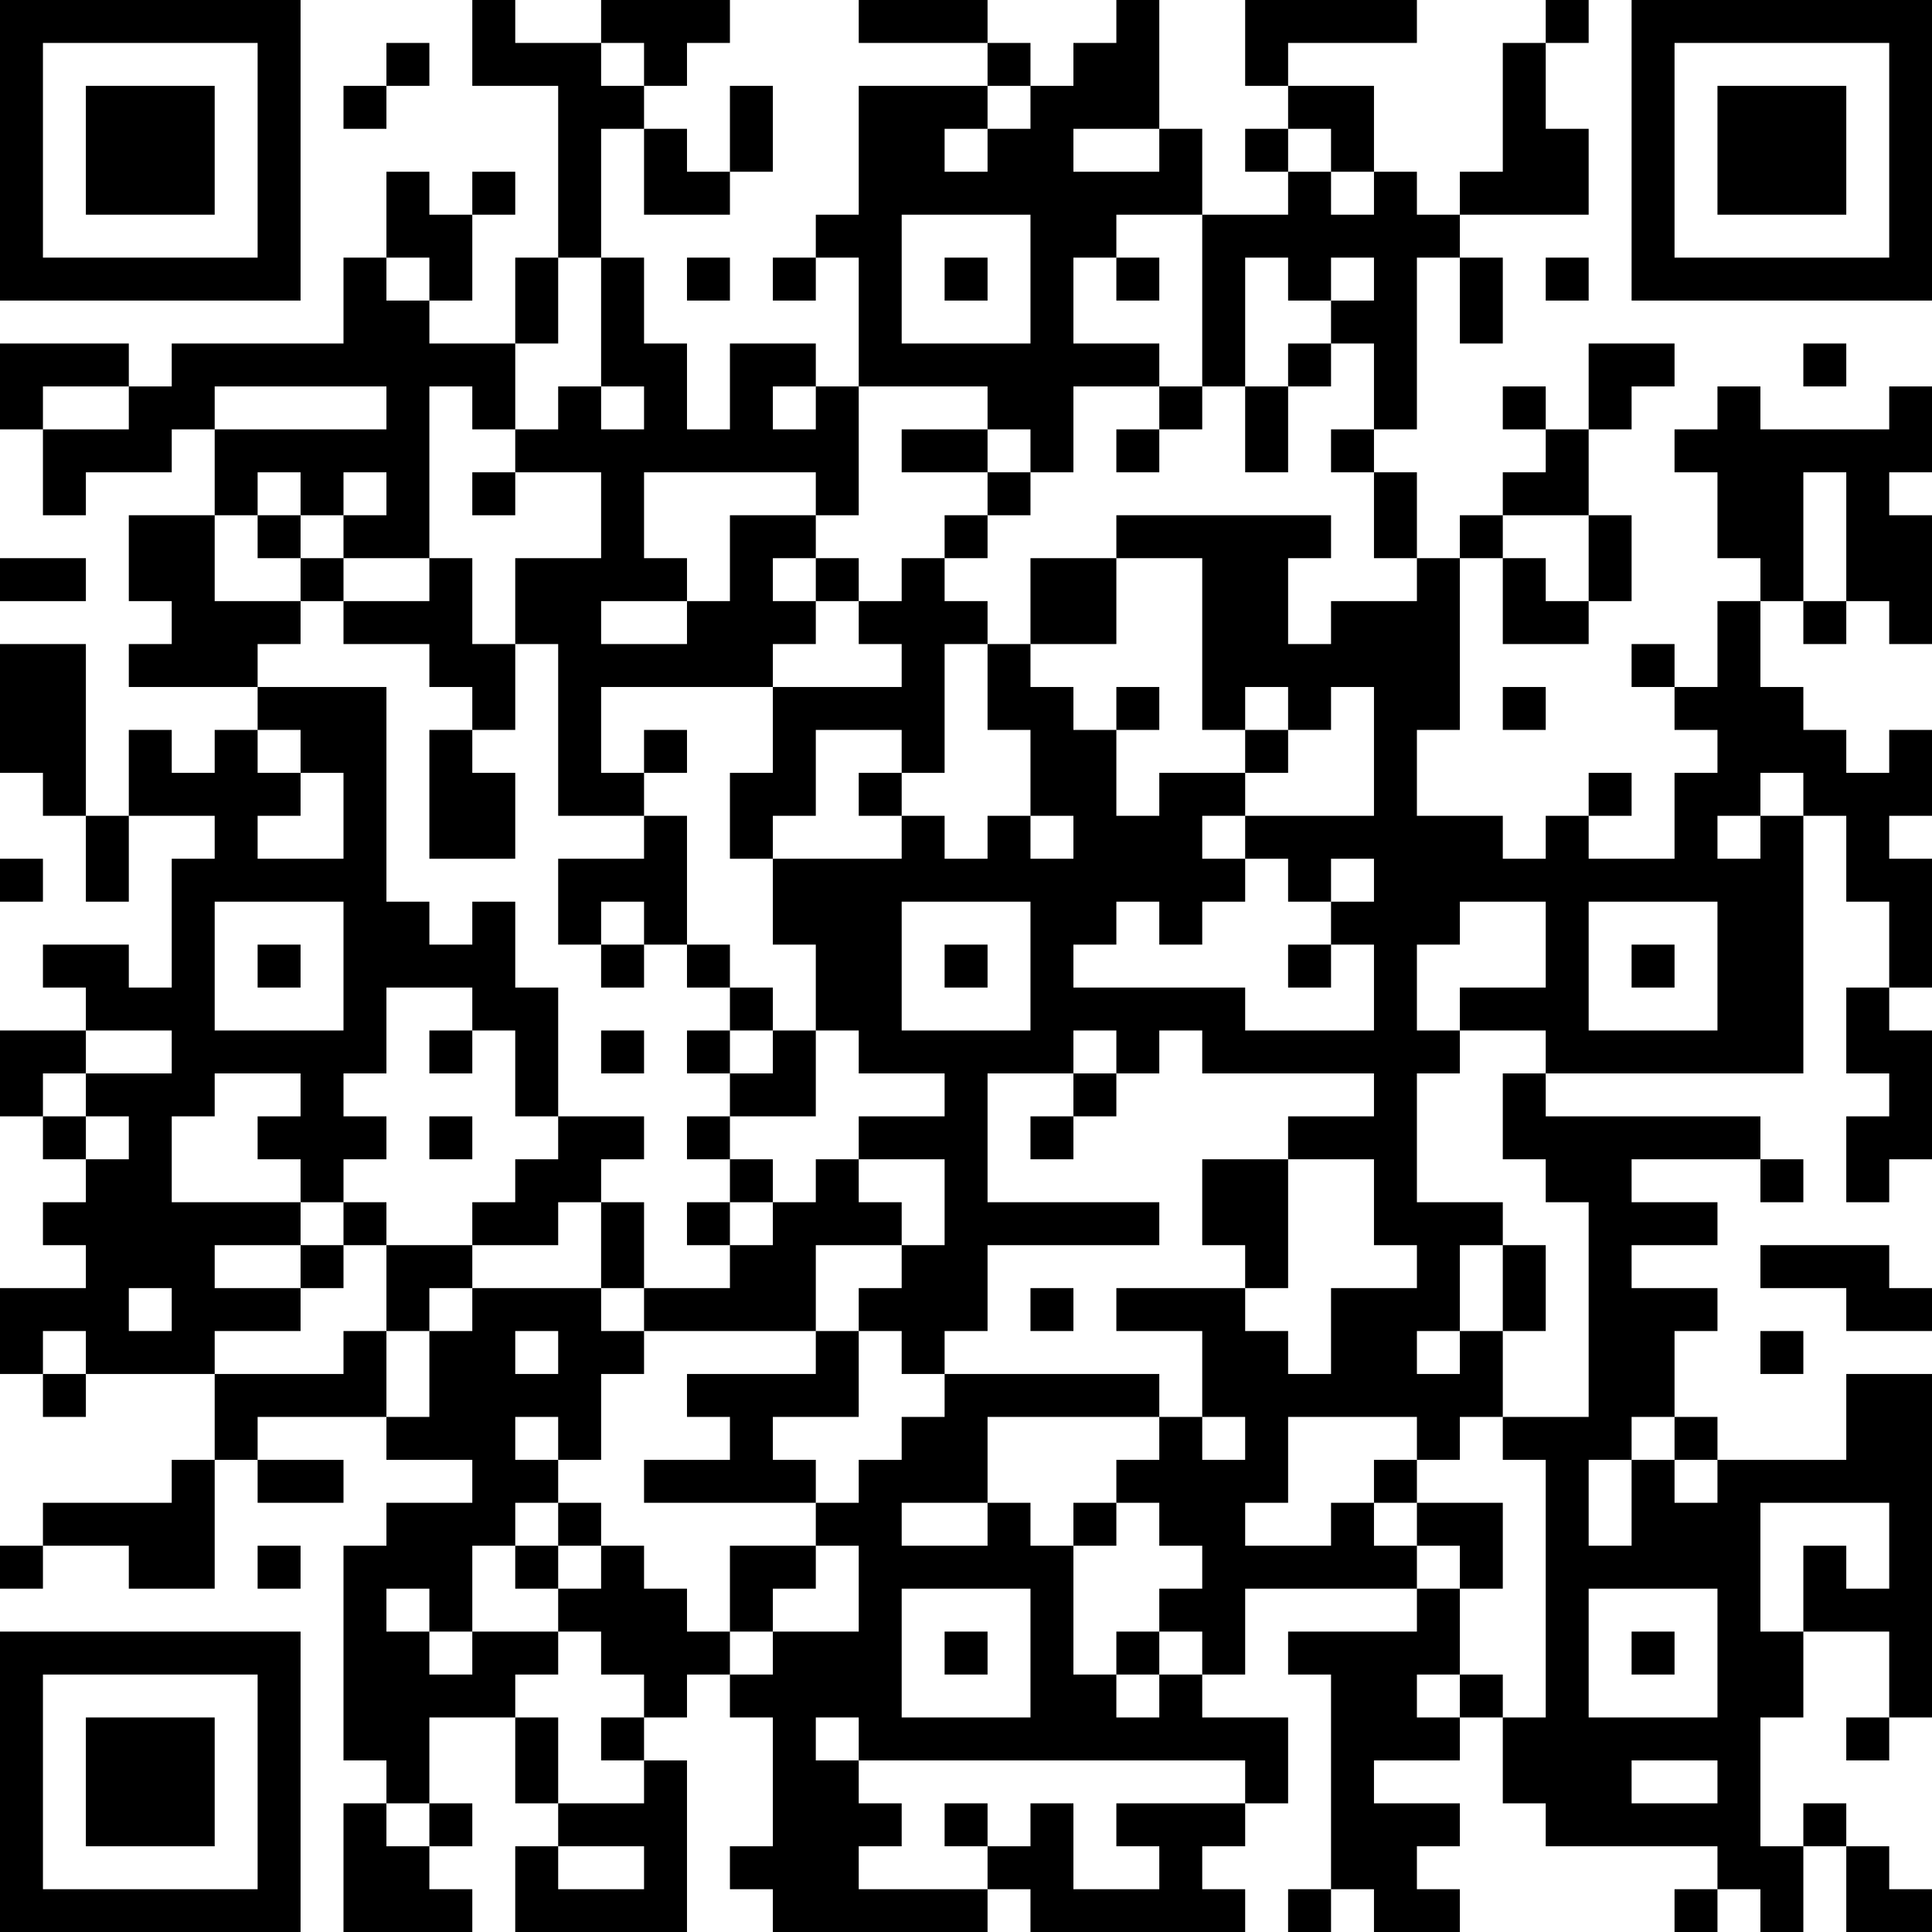 <?xml version="1.0" encoding="UTF-8"?>
<svg xmlns="http://www.w3.org/2000/svg" version="1.1" width="250" height="250" viewBox="0 0 250 250"><rect x="0" y="0" width="250" height="250" fill="#ffffff"/><g transform="scale(5.556)"><g transform="translate(0,0)"><path fill-rule="evenodd" d="M11 0L11 2L13 2L13 6L12 6L12 8L10 8L10 7L11 7L11 5L12 5L12 4L11 4L11 5L10 5L10 4L9 4L9 6L8 6L8 8L4 8L4 9L3 9L3 8L0 8L0 10L1 10L1 12L2 12L2 11L4 11L4 10L5 10L5 12L3 12L3 14L4 14L4 15L3 15L3 16L6 16L6 17L5 17L5 18L4 18L4 17L3 17L3 19L2 19L2 15L0 15L0 18L1 18L1 19L2 19L2 21L3 21L3 19L5 19L5 20L4 20L4 23L3 23L3 22L1 22L1 23L2 23L2 24L0 24L0 26L1 26L1 27L2 27L2 28L1 28L1 29L2 29L2 30L0 30L0 32L1 32L1 33L2 33L2 32L5 32L5 34L4 34L4 35L1 35L1 36L0 36L0 37L1 37L1 36L3 36L3 37L5 37L5 34L6 34L6 35L8 35L8 34L6 34L6 33L9 33L9 34L11 34L11 35L9 35L9 36L8 36L8 41L9 41L9 42L8 42L8 45L11 45L11 44L10 44L10 43L11 43L11 42L10 42L10 40L12 40L12 42L13 42L13 43L12 43L12 45L16 45L16 41L15 41L15 40L16 40L16 39L17 39L17 40L18 40L18 43L17 43L17 44L18 44L18 45L23 45L23 44L24 44L24 45L29 45L29 44L28 44L28 43L29 43L29 42L30 42L30 40L28 40L28 39L29 39L29 37L33 37L33 38L30 38L30 39L31 39L31 44L30 44L30 45L31 45L31 44L32 44L32 45L34 45L34 44L33 44L33 43L34 43L34 42L32 42L32 41L34 41L34 40L35 40L35 42L36 42L36 43L40 43L40 44L39 44L39 45L40 45L40 44L41 44L41 45L42 45L42 43L43 43L43 45L45 45L45 44L44 44L44 43L43 43L43 42L42 42L42 43L41 43L41 40L42 40L42 38L44 38L44 40L43 40L43 41L44 41L44 40L45 40L45 32L43 32L43 34L40 34L40 33L39 33L39 31L40 31L40 30L38 30L38 29L40 29L40 28L38 28L38 27L41 27L41 28L42 28L42 27L41 27L41 26L36 26L36 25L42 25L42 19L43 19L43 21L44 21L44 23L43 23L43 25L44 25L44 26L43 26L43 28L44 28L44 27L45 27L45 24L44 24L44 23L45 23L45 20L44 20L44 19L45 19L45 17L44 17L44 18L43 18L43 17L42 17L42 16L41 16L41 14L42 14L42 15L43 15L43 14L44 14L44 15L45 15L45 12L44 12L44 11L45 11L45 9L44 9L44 10L41 10L41 9L40 9L40 10L39 10L39 11L40 11L40 13L41 13L41 14L40 14L40 16L39 16L39 15L38 15L38 16L39 16L39 17L40 17L40 18L39 18L39 20L37 20L37 19L38 19L38 18L37 18L37 19L36 19L36 20L35 20L35 19L33 19L33 17L34 17L34 13L35 13L35 15L37 15L37 14L38 14L38 12L37 12L37 10L38 10L38 9L39 9L39 8L37 8L37 10L36 10L36 9L35 9L35 10L36 10L36 11L35 11L35 12L34 12L34 13L33 13L33 11L32 11L32 10L33 10L33 6L34 6L34 8L35 8L35 6L34 6L34 5L37 5L37 3L36 3L36 1L37 1L37 0L36 0L36 1L35 1L35 4L34 4L34 5L33 5L33 4L32 4L32 2L30 2L30 1L33 1L33 0L29 0L29 2L30 2L30 3L29 3L29 4L30 4L30 5L28 5L28 3L27 3L27 0L26 0L26 1L25 1L25 2L24 2L24 1L23 1L23 0L20 0L20 1L23 1L23 2L20 2L20 5L19 5L19 6L18 6L18 7L19 7L19 6L20 6L20 9L19 9L19 8L17 8L17 10L16 10L16 8L15 8L15 6L14 6L14 3L15 3L15 5L17 5L17 4L18 4L18 2L17 2L17 4L16 4L16 3L15 3L15 2L16 2L16 1L17 1L17 0L14 0L14 1L12 1L12 0ZM9 1L9 2L8 2L8 3L9 3L9 2L10 2L10 1ZM14 1L14 2L15 2L15 1ZM23 2L23 3L22 3L22 4L23 4L23 3L24 3L24 2ZM25 3L25 4L27 4L27 3ZM30 3L30 4L31 4L31 5L32 5L32 4L31 4L31 3ZM21 5L21 8L24 8L24 5ZM26 5L26 6L25 6L25 8L27 8L27 9L25 9L25 11L24 11L24 10L23 10L23 9L20 9L20 12L19 12L19 11L15 11L15 13L16 13L16 14L14 14L14 15L16 15L16 14L17 14L17 12L19 12L19 13L18 13L18 14L19 14L19 15L18 15L18 16L14 16L14 18L15 18L15 19L13 19L13 15L12 15L12 13L14 13L14 11L12 11L12 10L13 10L13 9L14 9L14 10L15 10L15 9L14 9L14 6L13 6L13 8L12 8L12 10L11 10L11 9L10 9L10 13L8 13L8 12L9 12L9 11L8 11L8 12L7 12L7 11L6 11L6 12L5 12L5 14L7 14L7 15L6 15L6 16L9 16L9 21L10 21L10 22L11 22L11 21L12 21L12 23L13 23L13 26L12 26L12 24L11 24L11 23L9 23L9 25L8 25L8 26L9 26L9 27L8 27L8 28L7 28L7 27L6 27L6 26L7 26L7 25L5 25L5 26L4 26L4 28L7 28L7 29L5 29L5 30L7 30L7 31L5 31L5 32L8 32L8 31L9 31L9 33L10 33L10 31L11 31L11 30L14 30L14 31L15 31L15 32L14 32L14 34L13 34L13 33L12 33L12 34L13 34L13 35L12 35L12 36L11 36L11 38L10 38L10 37L9 37L9 38L10 38L10 39L11 39L11 38L13 38L13 39L12 39L12 40L13 40L13 42L15 42L15 41L14 41L14 40L15 40L15 39L14 39L14 38L13 38L13 37L14 37L14 36L15 36L15 37L16 37L16 38L17 38L17 39L18 39L18 38L20 38L20 36L19 36L19 35L20 35L20 34L21 34L21 33L22 33L22 32L27 32L27 33L23 33L23 35L21 35L21 36L23 36L23 35L24 35L24 36L25 36L25 39L26 39L26 40L27 40L27 39L28 39L28 38L27 38L27 37L28 37L28 36L27 36L27 35L26 35L26 34L27 34L27 33L28 33L28 34L29 34L29 33L28 33L28 31L26 31L26 30L29 30L29 31L30 31L30 32L31 32L31 30L33 30L33 29L32 29L32 27L30 27L30 26L32 26L32 25L28 25L28 24L27 24L27 25L26 25L26 24L25 24L25 25L23 25L23 28L27 28L27 29L23 29L23 31L22 31L22 32L21 32L21 31L20 31L20 30L21 30L21 29L22 29L22 27L20 27L20 26L22 26L22 25L20 25L20 24L19 24L19 22L18 22L18 20L21 20L21 19L22 19L22 20L23 20L23 19L24 19L24 20L25 20L25 19L24 19L24 17L23 17L23 15L24 15L24 16L25 16L25 17L26 17L26 19L27 19L27 18L29 18L29 19L28 19L28 20L29 20L29 21L28 21L28 22L27 22L27 21L26 21L26 22L25 22L25 23L29 23L29 24L32 24L32 22L31 22L31 21L32 21L32 20L31 20L31 21L30 21L30 20L29 20L29 19L32 19L32 16L31 16L31 17L30 17L30 16L29 16L29 17L28 17L28 13L26 13L26 12L31 12L31 13L30 13L30 15L31 15L31 14L33 14L33 13L32 13L32 11L31 11L31 10L32 10L32 8L31 8L31 7L32 7L32 6L31 6L31 7L30 7L30 6L29 6L29 9L28 9L28 5ZM9 6L9 7L10 7L10 6ZM16 6L16 7L17 7L17 6ZM22 6L22 7L23 7L23 6ZM26 6L26 7L27 7L27 6ZM36 6L36 7L37 7L37 6ZM30 8L30 9L29 9L29 11L30 11L30 9L31 9L31 8ZM42 8L42 9L43 9L43 8ZM1 9L1 10L3 10L3 9ZM5 9L5 10L9 10L9 9ZM18 9L18 10L19 10L19 9ZM27 9L27 10L26 10L26 11L27 11L27 10L28 10L28 9ZM21 10L21 11L23 11L23 12L22 12L22 13L21 13L21 14L20 14L20 13L19 13L19 14L20 14L20 15L21 15L21 16L18 16L18 18L17 18L17 20L18 20L18 19L19 19L19 17L21 17L21 18L20 18L20 19L21 19L21 18L22 18L22 15L23 15L23 14L22 14L22 13L23 13L23 12L24 12L24 11L23 11L23 10ZM11 11L11 12L12 12L12 11ZM42 11L42 14L43 14L43 11ZM6 12L6 13L7 13L7 14L8 14L8 15L10 15L10 16L11 16L11 17L10 17L10 20L12 20L12 18L11 18L11 17L12 17L12 15L11 15L11 13L10 13L10 14L8 14L8 13L7 13L7 12ZM35 12L35 13L36 13L36 14L37 14L37 12ZM0 13L0 14L2 14L2 13ZM24 13L24 15L26 15L26 13ZM26 16L26 17L27 17L27 16ZM35 16L35 17L36 17L36 16ZM6 17L6 18L7 18L7 19L6 19L6 20L8 20L8 18L7 18L7 17ZM15 17L15 18L16 18L16 17ZM29 17L29 18L30 18L30 17ZM41 18L41 19L40 19L40 20L41 20L41 19L42 19L42 18ZM15 19L15 20L13 20L13 22L14 22L14 23L15 23L15 22L16 22L16 23L17 23L17 24L16 24L16 25L17 25L17 26L16 26L16 27L17 27L17 28L16 28L16 29L17 29L17 30L15 30L15 28L14 28L14 27L15 27L15 26L13 26L13 27L12 27L12 28L11 28L11 29L9 29L9 28L8 28L8 29L7 29L7 30L8 30L8 29L9 29L9 31L10 31L10 30L11 30L11 29L13 29L13 28L14 28L14 30L15 30L15 31L19 31L19 32L16 32L16 33L17 33L17 34L15 34L15 35L19 35L19 34L18 34L18 33L20 33L20 31L19 31L19 29L21 29L21 28L20 28L20 27L19 27L19 28L18 28L18 27L17 27L17 26L19 26L19 24L18 24L18 23L17 23L17 22L16 22L16 19ZM0 20L0 21L1 21L1 20ZM5 21L5 24L8 24L8 21ZM14 21L14 22L15 22L15 21ZM21 21L21 24L24 24L24 21ZM34 21L34 22L33 22L33 24L34 24L34 25L33 25L33 28L35 28L35 29L34 29L34 31L33 31L33 32L34 32L34 31L35 31L35 33L34 33L34 34L33 34L33 33L30 33L30 35L29 35L29 36L31 36L31 35L32 35L32 36L33 36L33 37L34 37L34 39L33 39L33 40L34 40L34 39L35 39L35 40L36 40L36 34L35 34L35 33L37 33L37 28L36 28L36 27L35 27L35 25L36 25L36 24L34 24L34 23L36 23L36 21ZM37 21L37 24L40 24L40 21ZM6 22L6 23L7 23L7 22ZM22 22L22 23L23 23L23 22ZM30 22L30 23L31 23L31 22ZM38 22L38 23L39 23L39 22ZM2 24L2 25L1 25L1 26L2 26L2 27L3 27L3 26L2 26L2 25L4 25L4 24ZM10 24L10 25L11 25L11 24ZM14 24L14 25L15 25L15 24ZM17 24L17 25L18 25L18 24ZM25 25L25 26L24 26L24 27L25 27L25 26L26 26L26 25ZM10 26L10 27L11 27L11 26ZM28 27L28 29L29 29L29 30L30 30L30 27ZM17 28L17 29L18 29L18 28ZM35 29L35 31L36 31L36 29ZM41 29L41 30L43 30L43 31L45 31L45 30L44 30L44 29ZM3 30L3 31L4 31L4 30ZM24 30L24 31L25 31L25 30ZM1 31L1 32L2 32L2 31ZM12 31L12 32L13 32L13 31ZM41 31L41 32L42 32L42 31ZM38 33L38 34L37 34L37 36L38 36L38 34L39 34L39 35L40 35L40 34L39 34L39 33ZM32 34L32 35L33 35L33 36L34 36L34 37L35 37L35 35L33 35L33 34ZM13 35L13 36L12 36L12 37L13 37L13 36L14 36L14 35ZM25 35L25 36L26 36L26 35ZM41 35L41 38L42 38L42 36L43 36L43 37L44 37L44 35ZM6 36L6 37L7 37L7 36ZM17 36L17 38L18 38L18 37L19 37L19 36ZM21 37L21 40L24 40L24 37ZM37 37L37 40L40 40L40 37ZM22 38L22 39L23 39L23 38ZM26 38L26 39L27 39L27 38ZM38 38L38 39L39 39L39 38ZM19 40L19 41L20 41L20 42L21 42L21 43L20 43L20 44L23 44L23 43L24 43L24 42L25 42L25 44L27 44L27 43L26 43L26 42L29 42L29 41L20 41L20 40ZM38 41L38 42L40 42L40 41ZM9 42L9 43L10 43L10 42ZM22 42L22 43L23 43L23 42ZM13 43L13 44L15 44L15 43ZM0 0L0 7L7 7L7 0ZM1 1L1 6L6 6L6 1ZM2 2L2 5L5 5L5 2ZM38 0L38 7L45 7L45 0ZM39 1L39 6L44 6L44 1ZM40 2L40 5L43 5L43 2ZM0 38L0 45L7 45L7 38ZM1 39L1 44L6 44L6 39ZM2 40L2 43L5 43L5 40Z" fill="#000000"/></g></g></svg>
